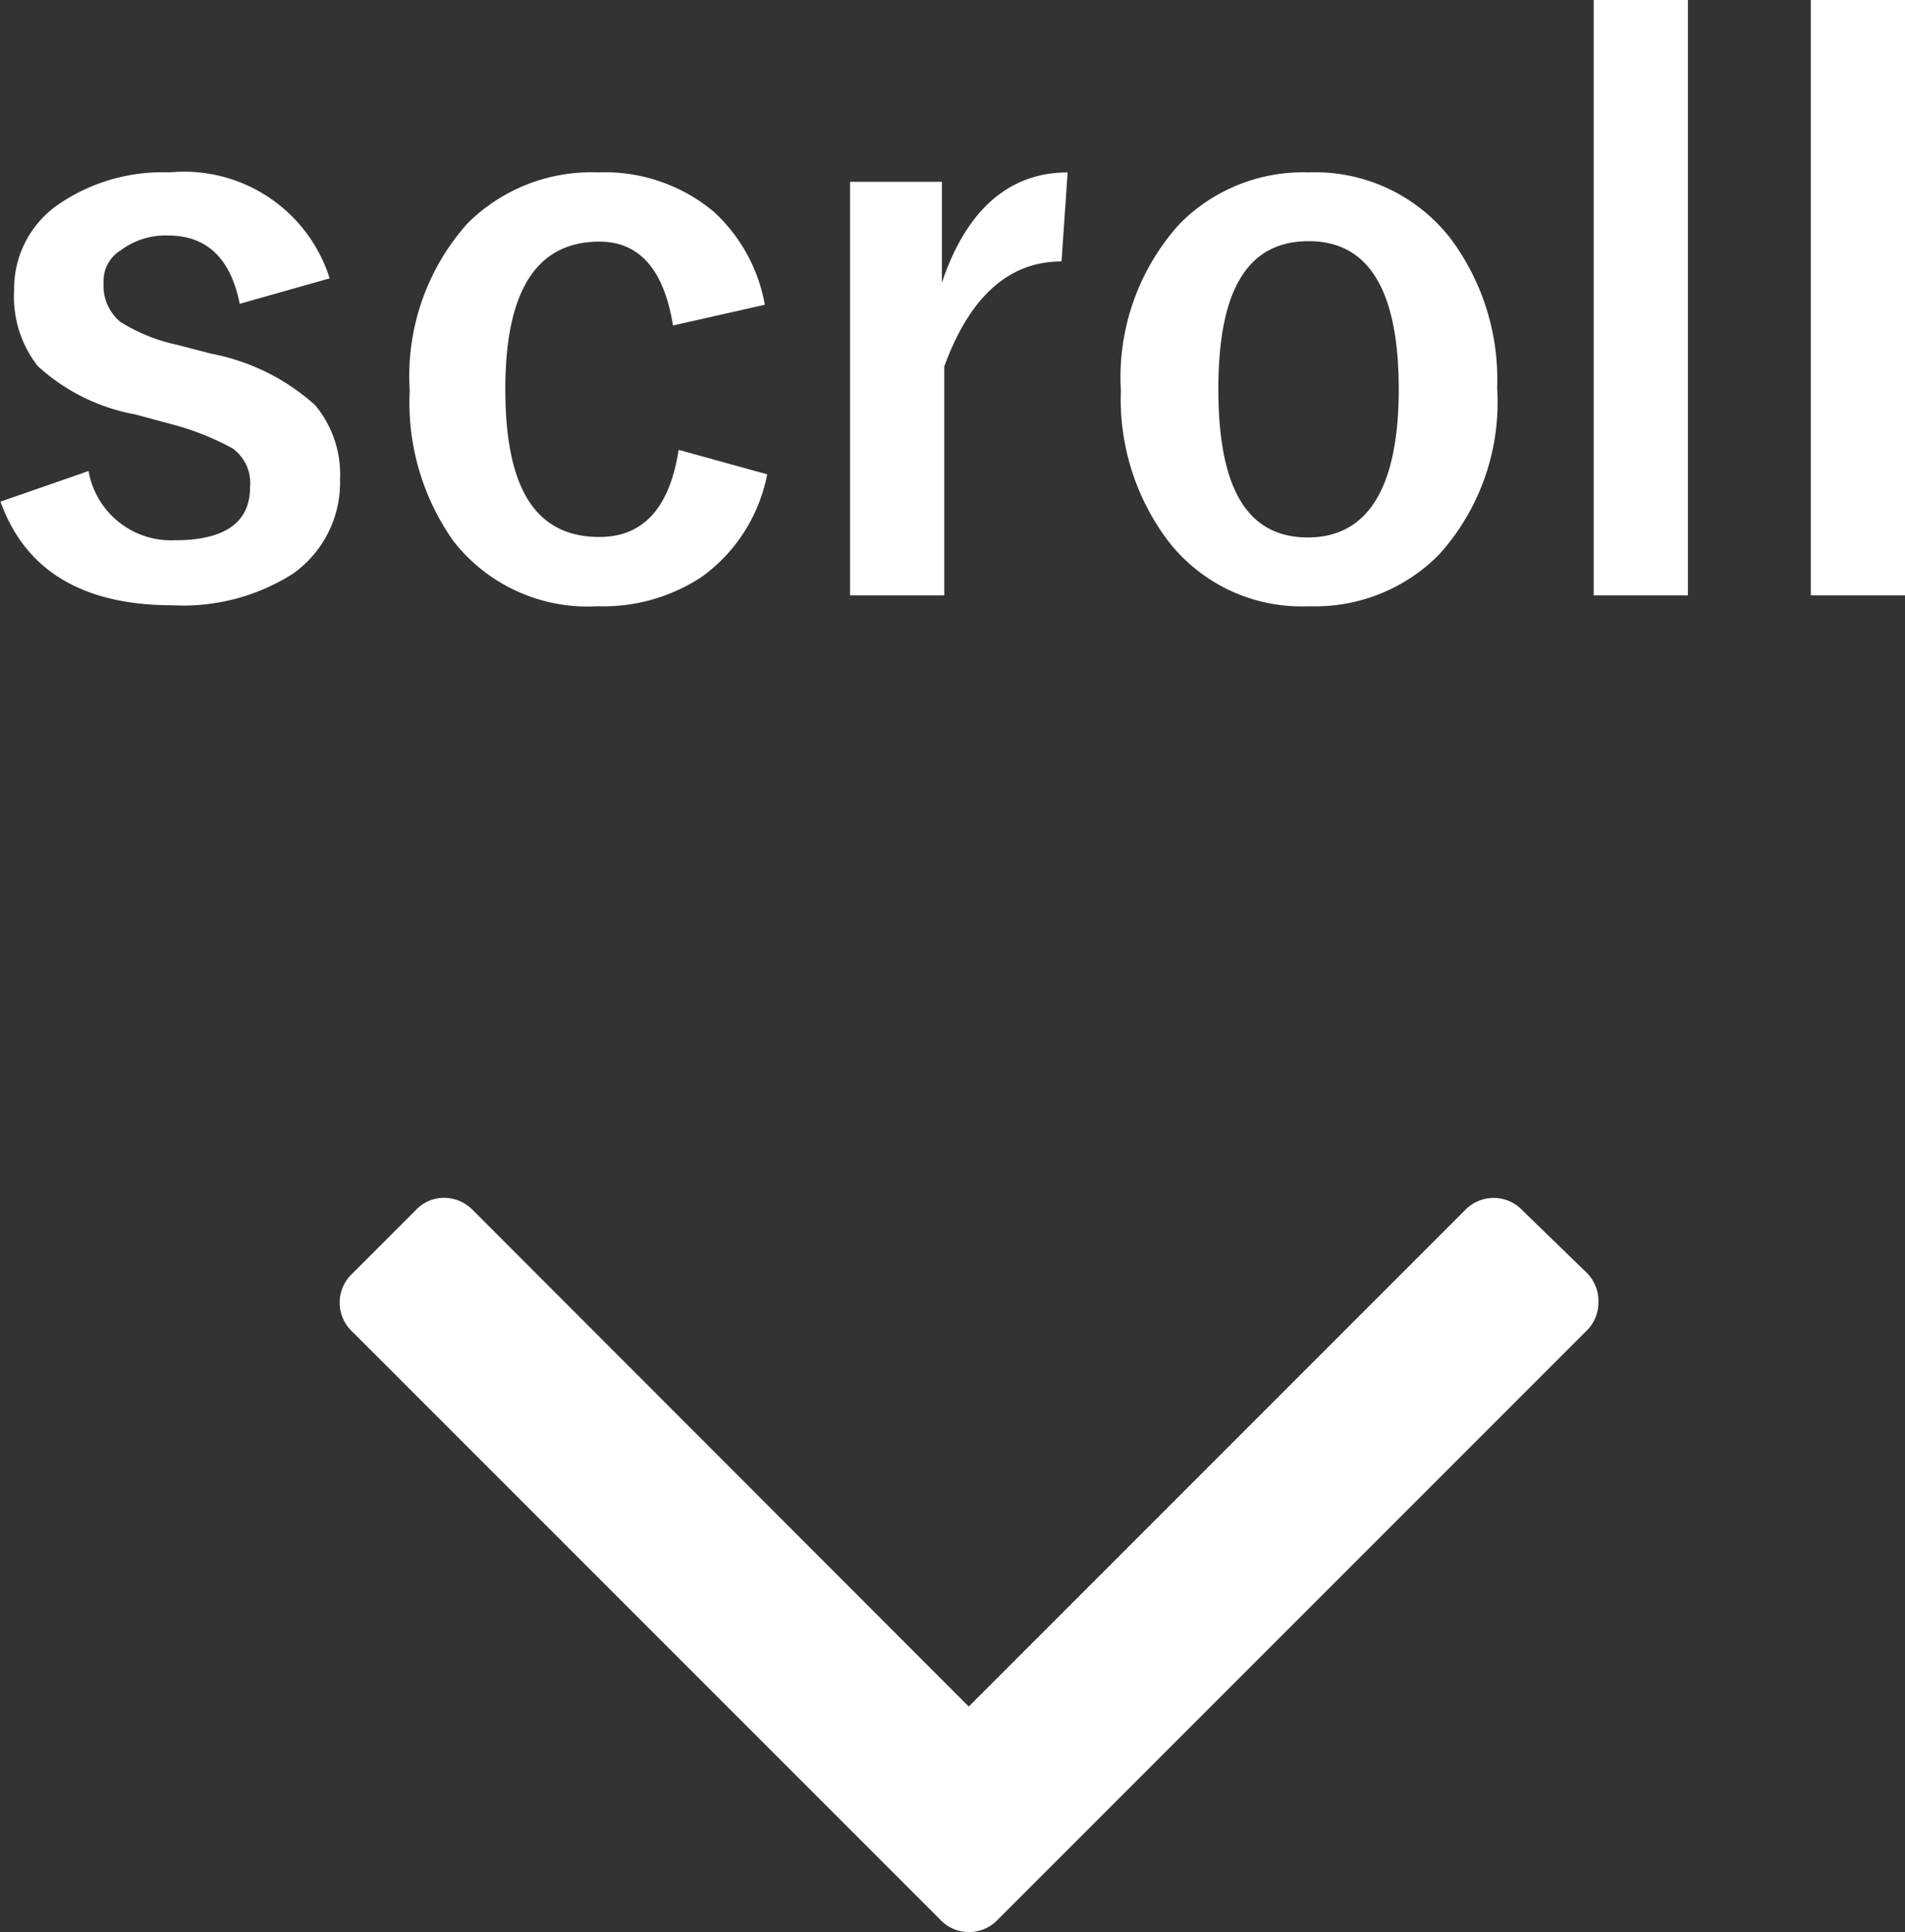 <svg xmlns="http://www.w3.org/2000/svg" width="40.45" height="41.02" viewBox="0 0 40.45 41.02"><rect x="0" y="0" width="40.45" height="41.02" fill="#333333" stroke="none"/><defs><style>.cls-1{fill:#fff;}</style></defs><title>アセット 1</title><g id="レイヤー_2" data-name="レイヤー 2"><g id="レイヤー_1-2" data-name="レイヤー 1"><path class="cls-1" d="M7,5.91l-1.91.54Q4.8,5,3.57,5a1.58,1.58,0,0,0-1,.31A.76.76,0,0,0,2.2,6a1,1,0,0,0,.35.83,3.72,3.72,0,0,0,1.21.49l.73.19a4.57,4.57,0,0,1,2.2,1.09,2.29,2.29,0,0,1,.53,1.58,2.37,2.37,0,0,1-1,2,4.34,4.34,0,0,1-2.55.67c-1.91,0-3.13-.73-3.66-2.2L1.88,10a1.78,1.78,0,0,0,1.83,1.47c1.07,0,1.6-.38,1.6-1.13a.91.91,0,0,0-.37-.82A5.79,5.79,0,0,0,3.62,9l-.74-.2A4.17,4.17,0,0,1,.8,7.77,2.39,2.39,0,0,1,.3,6.16a2.17,2.17,0,0,1,1-1.86A3.9,3.9,0,0,1,3.6,3.66,3.24,3.24,0,0,1,7,5.91Z"/><path class="cls-1" d="M16.24,6.47l-1.95.44c-.19-1.18-.71-1.78-1.56-1.78-1.31,0-2,1-2,3.13s.65,3.14,2,3.14c.93,0,1.49-.62,1.68-1.85l1.88.52a3.5,3.5,0,0,1-1.38,2.17,3.78,3.78,0,0,1-2.22.63,3.61,3.61,0,0,1-3.06-1.38,5.09,5.09,0,0,1-.93-3.2A4.86,4.86,0,0,1,9.92,4.75a3.72,3.72,0,0,1,2.77-1.09,3.61,3.61,0,0,1,2.46.83A3.51,3.51,0,0,1,16.24,6.47Z"/><path class="cls-1" d="M22.67,3.66l-.13,1.89c-1.12,0-1.95.75-2.49,2.23v4.86h-2V3.86H20V6C20.52,4.45,21.43,3.66,22.67,3.66Z"/><path class="cls-1" d="M27.79,3.66a3.64,3.64,0,0,1,3,1.39,5,5,0,0,1,1,3.19,4.82,4.82,0,0,1-1.24,3.54,3.69,3.69,0,0,1-2.75,1.09,3.58,3.58,0,0,1-3-1.39,5,5,0,0,1-1-3.19,4.85,4.85,0,0,1,1.25-3.54A3.68,3.68,0,0,1,27.79,3.66Zm0,1.46c-1.28,0-1.92,1-1.92,3.14s.63,3.15,1.9,3.15,1.93-1.05,1.93-3.15S29.06,5.12,27.79,5.12Z"/><path class="cls-1" d="M35.84,0V12.64h-2V0Z"/><path class="cls-1" d="M40.45,0V12.64h-2V0Z"/><path class="cls-1" d="M33.94,27.65a.84.84,0,0,1-.27.62L21.19,40.75a.84.84,0,0,1-1.23,0L7.48,28.27a.84.84,0,0,1,0-1.23L8.82,25.7a.82.82,0,0,1,.61-.27.86.86,0,0,1,.62.27L20.57,36.23,31.1,25.7a.84.84,0,0,1,1.23,0L33.67,27A.84.84,0,0,1,33.94,27.65Z"/></g></g></svg>